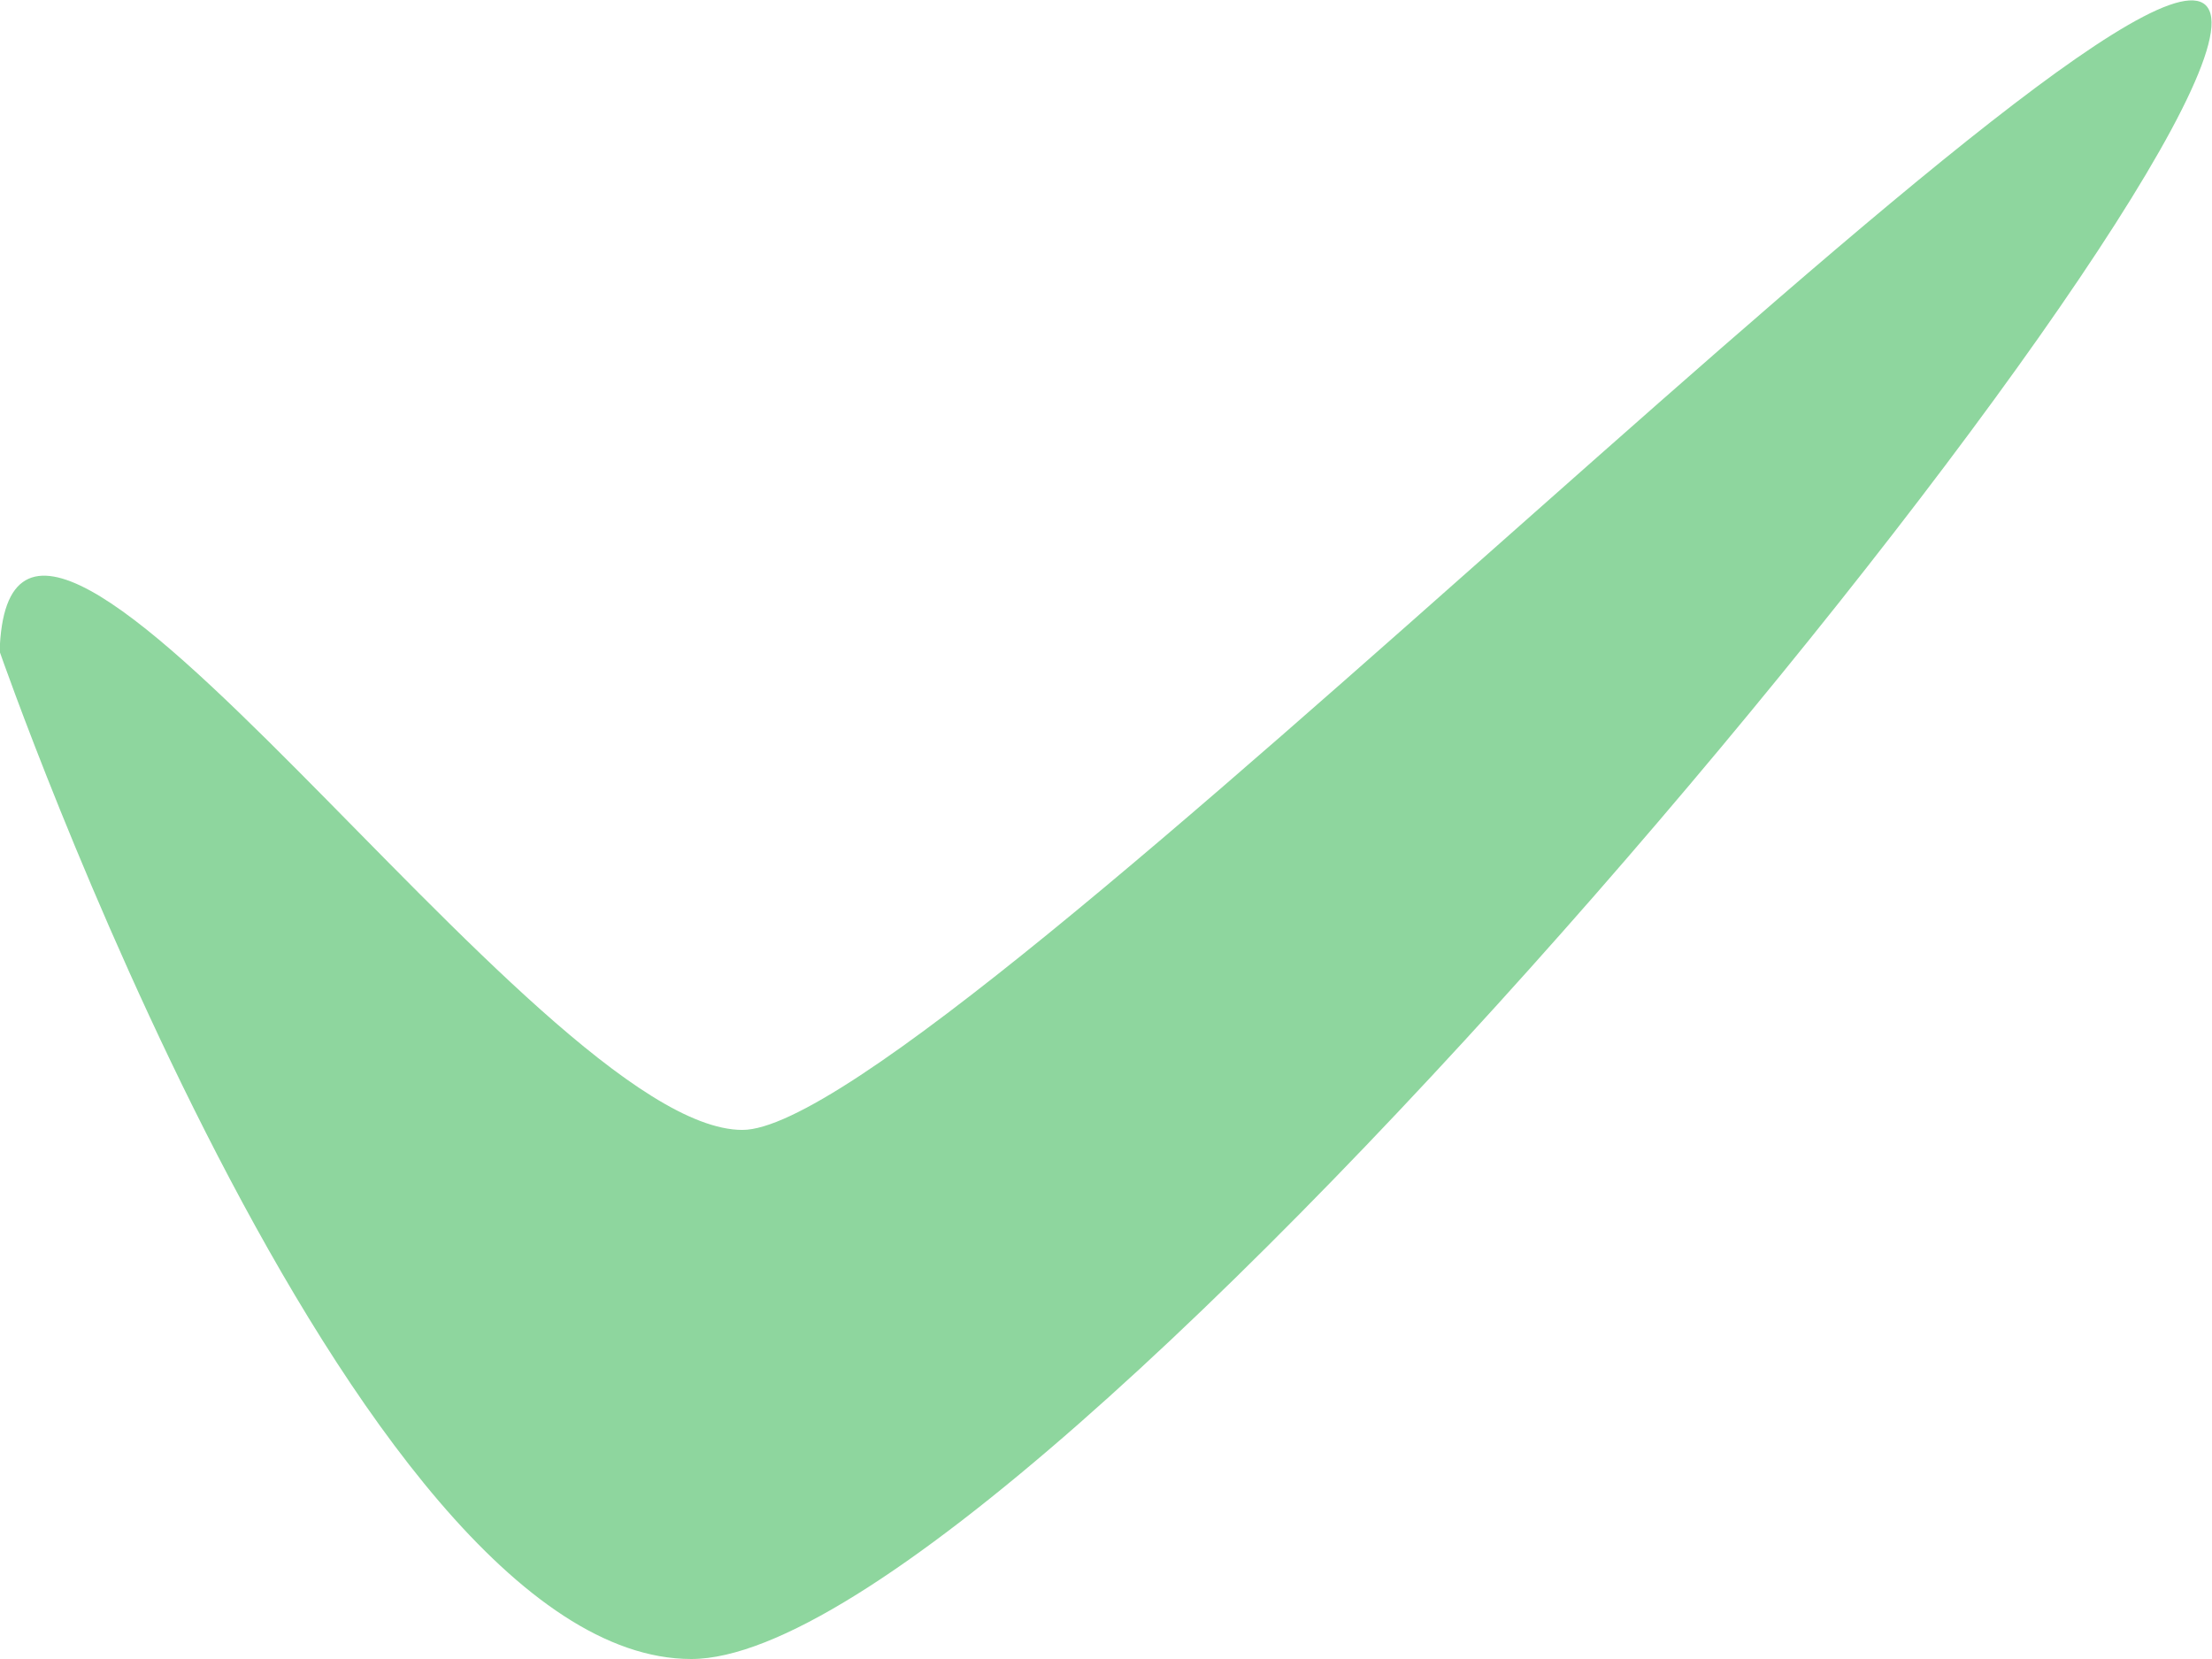 <svg xmlns="http://www.w3.org/2000/svg" width="16" height="12" viewBox="0 0 16 12"><defs><style>.a{fill:#8ed69e;fill-rule:evenodd;}</style></defs><g transform="translate(-887 -307)"><path class="a" d="M887,311.72s2.533,7.28,5,7.28,11.295-10.763,10.989-11.9-9.2,8.073-10.619,8.073c-1.487,0-5.311-5.794-5.373-3.451"/></g></svg>